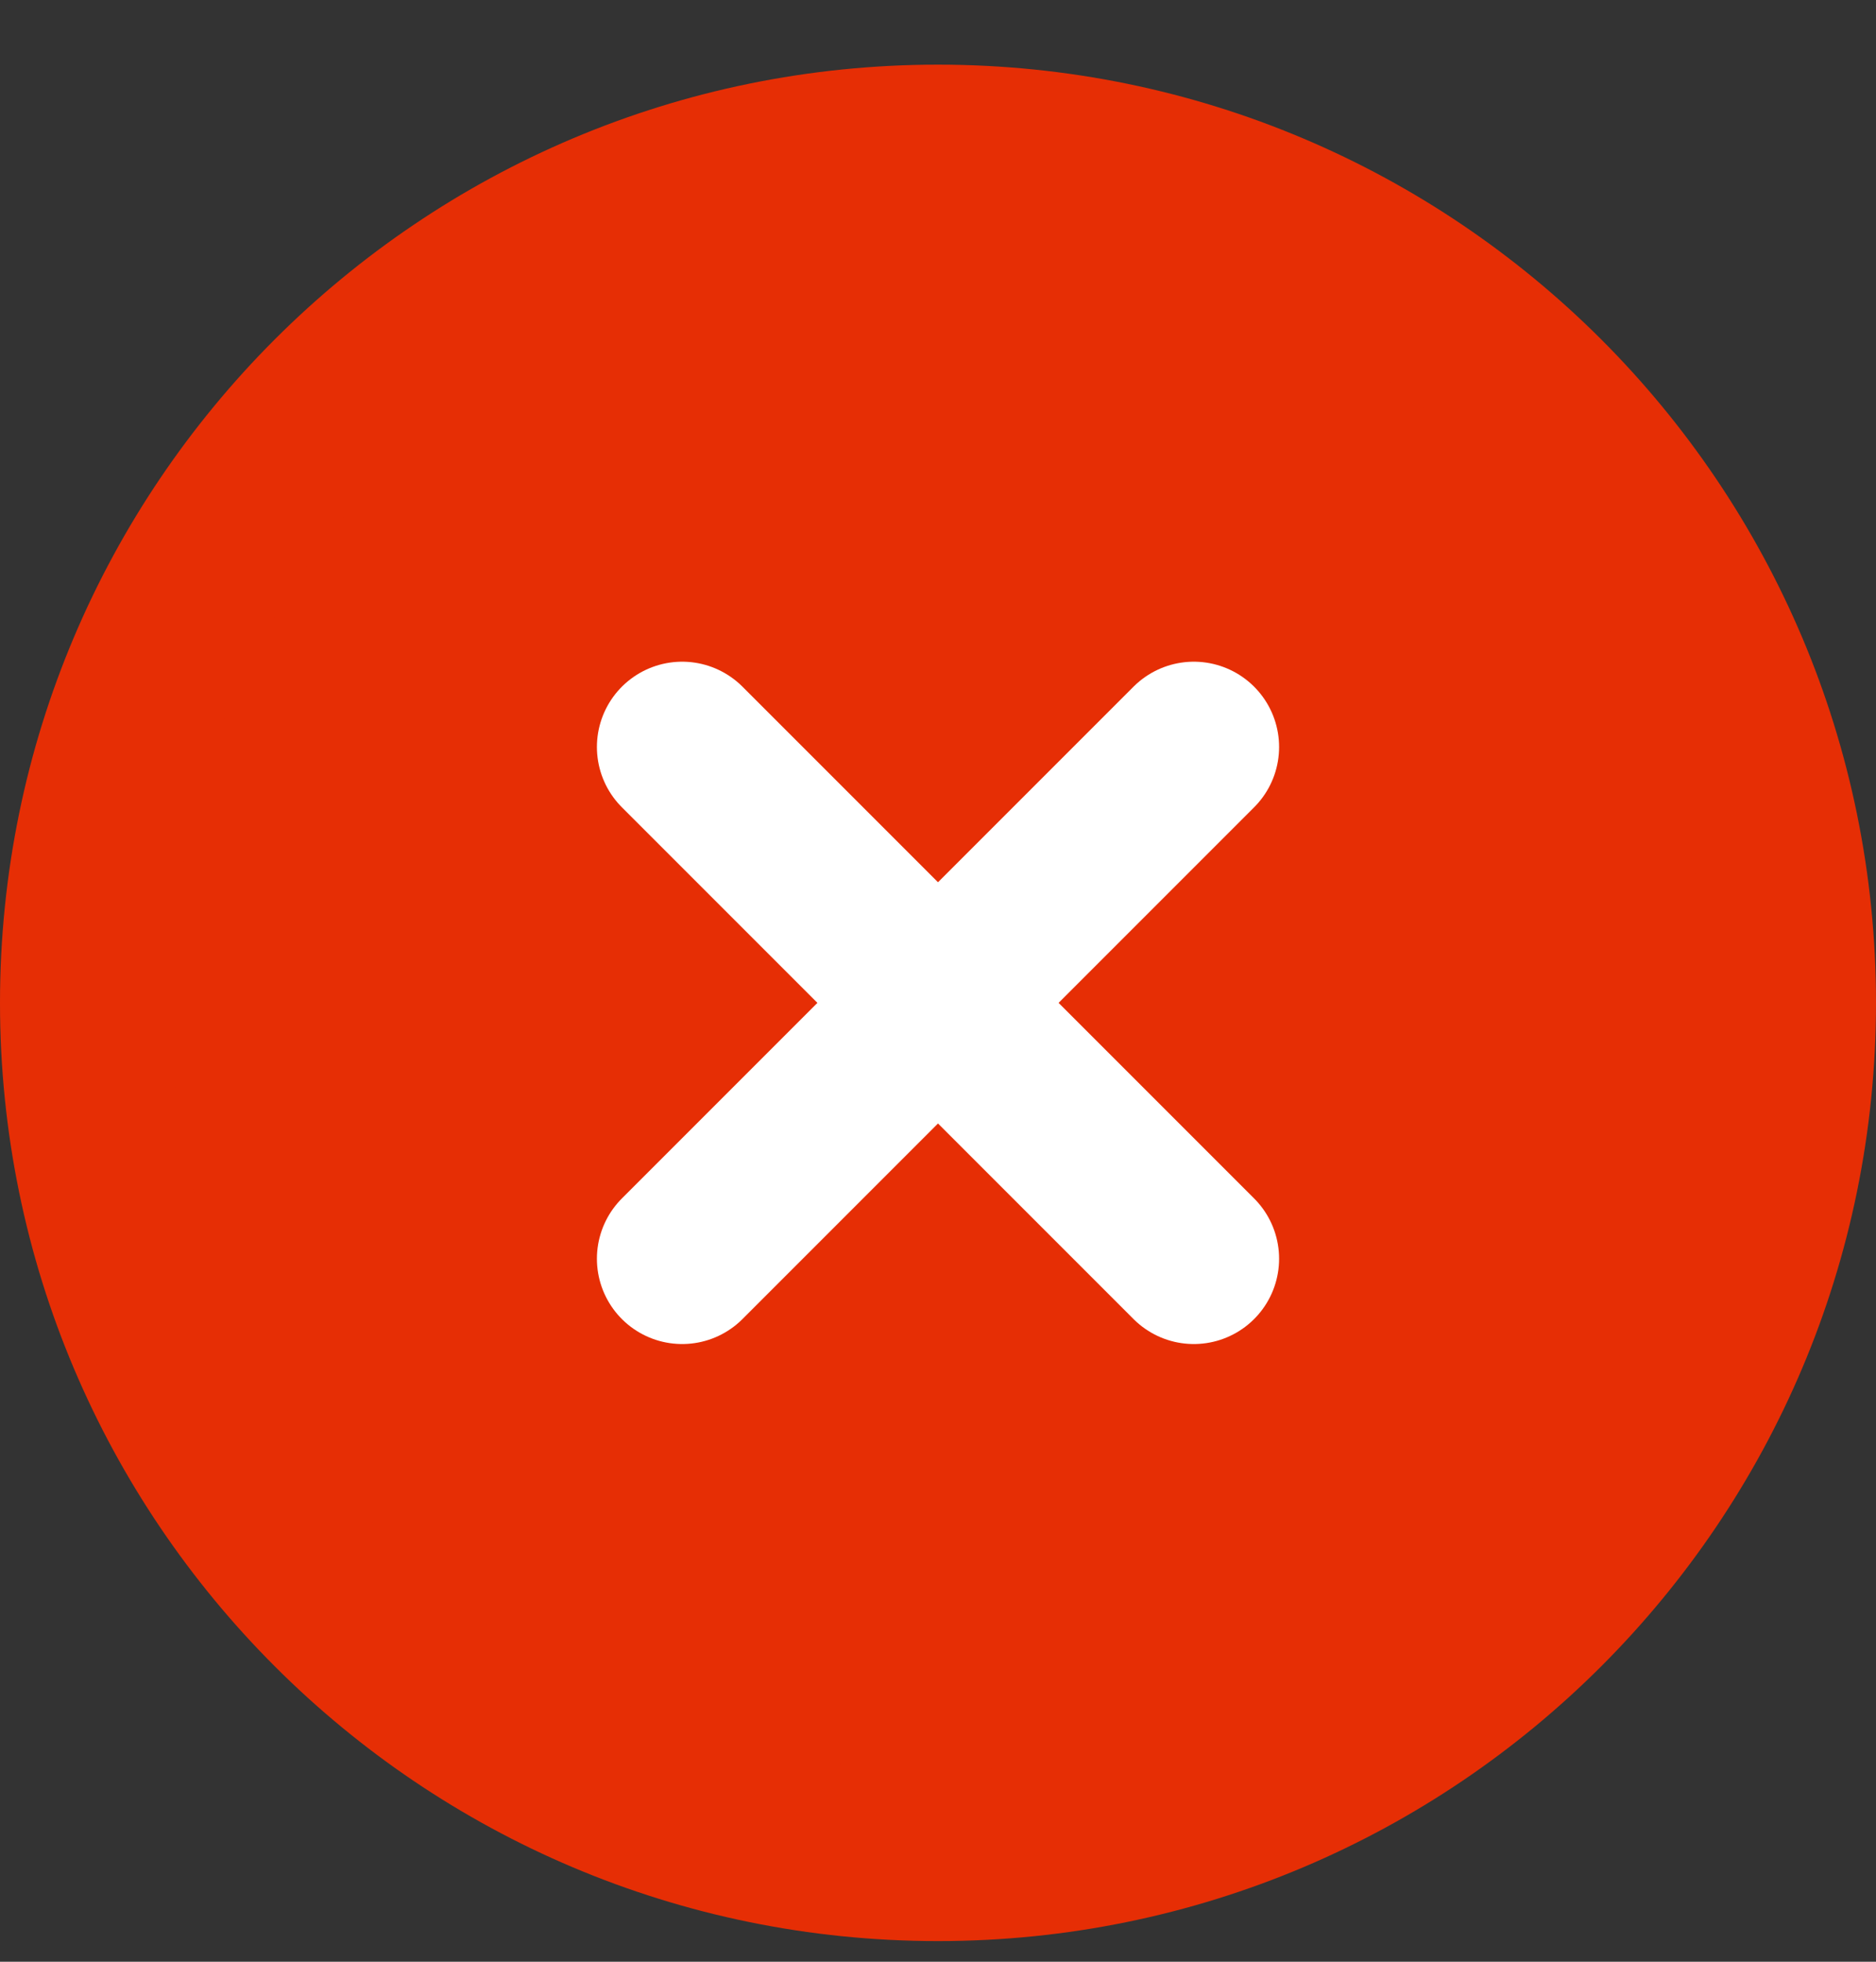 <svg xmlns="http://www.w3.org/2000/svg" width="22" height="23" viewBox="0 0 22 23" fill="none">
  <rect x="0" y="0" width="22" height="23" fill="#333333" stroke="none"/>
  <path d="M11 21.758C16.523 21.758 21 17.281 21 11.758C21 6.235 16.523 1.758 11 1.758C5.477 1.758 1 6.235 1 11.758C1 17.281 5.477 21.758 11 21.758Z" fill="#E62E05" stroke="#E62E05" stroke-width="2" stroke-linecap="round" stroke-linejoin="round"/>
  <path d="M14 8.758L11 11.758L8 14.758M8 8.758L14 14.758" stroke="white" stroke-width="2" stroke-linecap="round" stroke-linejoin="round"/>
</svg>